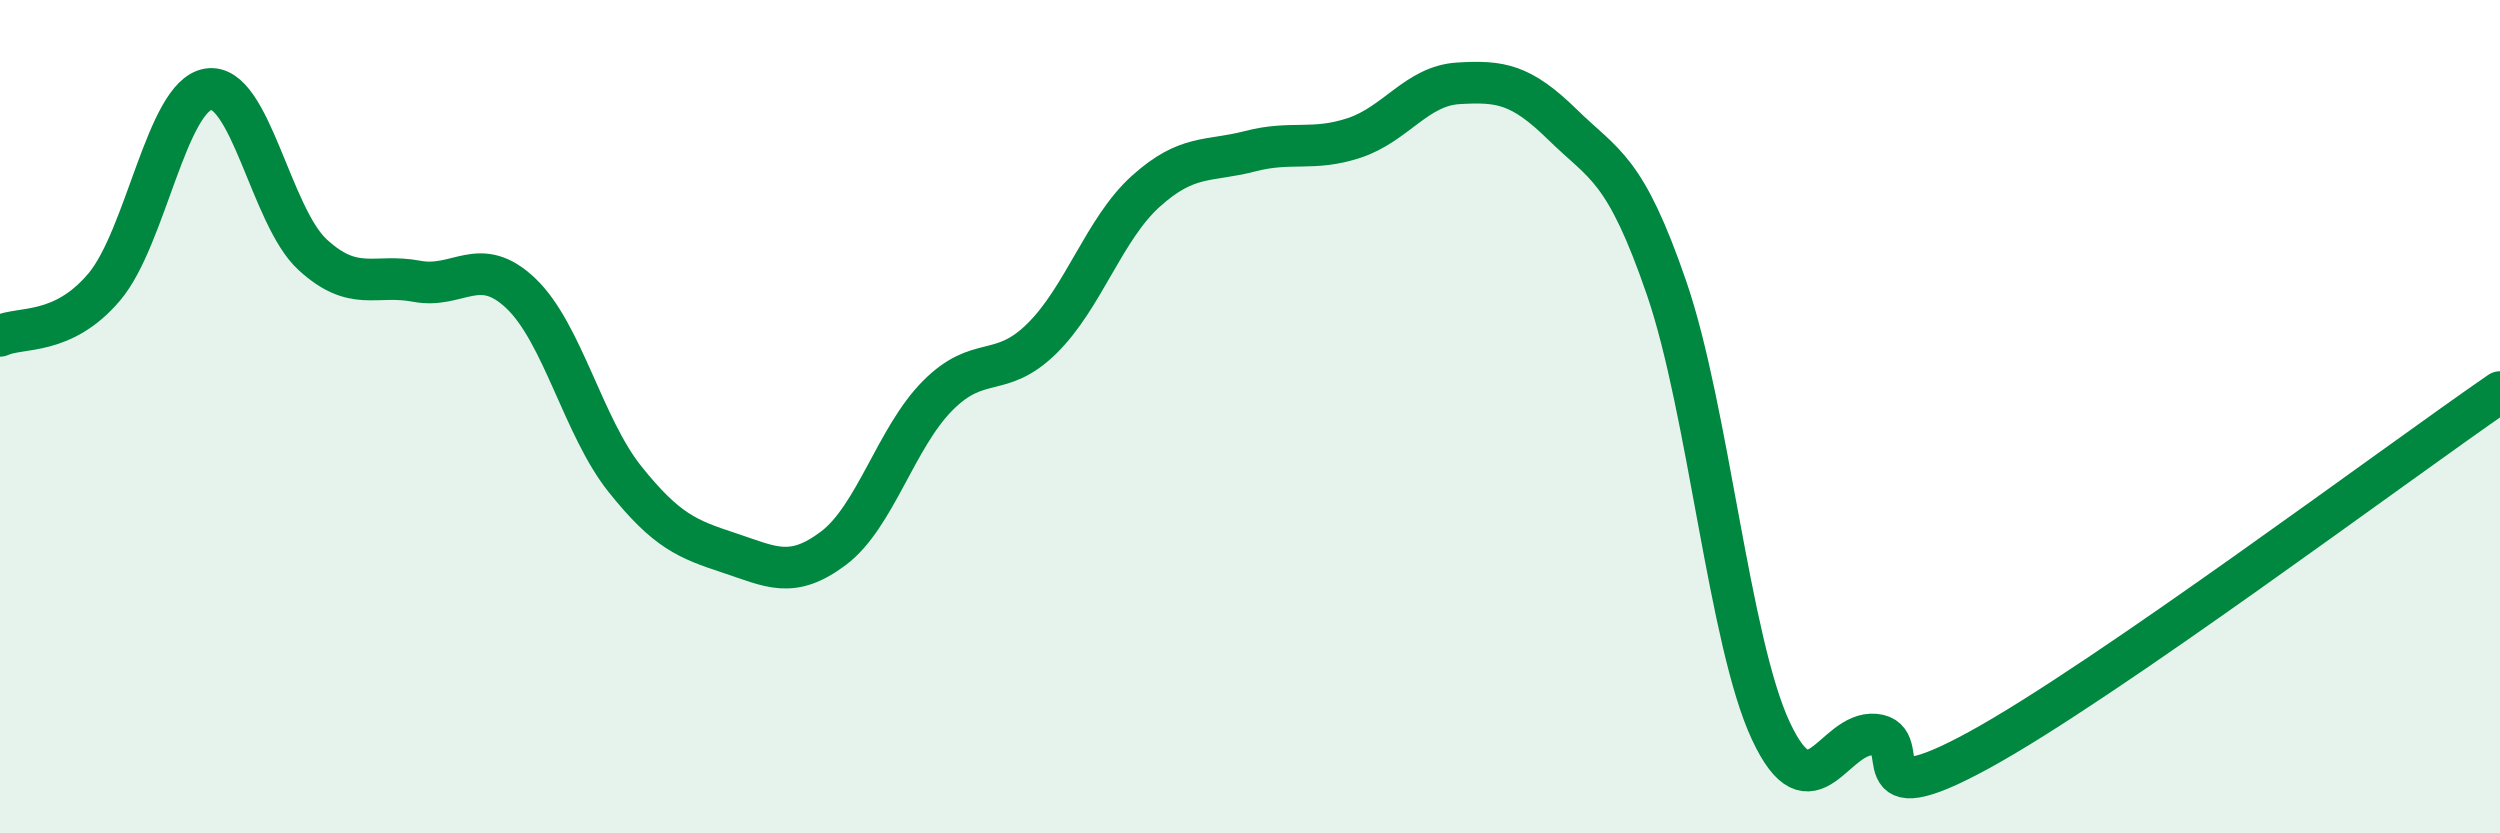 
    <svg width="60" height="20" viewBox="0 0 60 20" xmlns="http://www.w3.org/2000/svg">
      <path
        d="M 0,8.06 C 0.5,7.83 1.5,8.07 2.5,6.89 C 3.5,5.71 4,2.3 5,2.14 C 6,1.98 6.5,5.19 7.5,6.11 C 8.5,7.03 9,6.56 10,6.75 C 11,6.94 11.5,6.09 12.5,7.04 C 13.5,7.99 14,10.25 15,11.5 C 16,12.75 16.5,12.94 17.5,13.27 C 18.5,13.6 19,13.91 20,13.16 C 21,12.41 21.5,10.51 22.5,9.5 C 23.5,8.49 24,9.11 25,8.13 C 26,7.15 26.5,5.49 27.5,4.59 C 28.5,3.69 29,3.89 30,3.63 C 31,3.37 31.5,3.64 32.5,3.31 C 33.5,2.98 34,2.06 35,2 C 36,1.94 36.5,2.01 37.5,2.99 C 38.5,3.97 39,4.01 40,6.92 C 41,9.83 41.5,15.4 42.5,17.54 C 43.5,19.68 44,17.54 45,17.63 C 46,17.72 44.5,19.64 47.5,18 C 50.5,16.36 57.5,11.13 60,9.41L60 20L0 20Z"
        fill="#008740"
        opacity="0.1"
        stroke-linecap="round"
        stroke-linejoin="round"
      />
      <path
        d="M 0,8.06 C 0.5,7.83 1.5,8.07 2.5,6.89 C 3.5,5.71 4,2.3 5,2.14 C 6,1.98 6.5,5.19 7.5,6.11 C 8.5,7.03 9,6.56 10,6.75 C 11,6.94 11.5,6.09 12.5,7.04 C 13.5,7.99 14,10.25 15,11.5 C 16,12.75 16.5,12.94 17.5,13.27 C 18.5,13.6 19,13.91 20,13.16 C 21,12.41 21.5,10.51 22.5,9.5 C 23.5,8.49 24,9.11 25,8.13 C 26,7.15 26.5,5.49 27.5,4.59 C 28.5,3.69 29,3.89 30,3.63 C 31,3.37 31.5,3.64 32.5,3.31 C 33.5,2.98 34,2.06 35,2 C 36,1.94 36.5,2.01 37.5,2.99 C 38.5,3.97 39,4.01 40,6.92 C 41,9.83 41.5,15.4 42.5,17.54 C 43.5,19.68 44,17.54 45,17.63 C 46,17.72 44.5,19.64 47.5,18 C 50.5,16.36 57.5,11.13 60,9.41"
        stroke="#008740"
        stroke-width="1"
        fill="none"
        stroke-linecap="round"
        stroke-linejoin="round"
      />
    </svg>
  